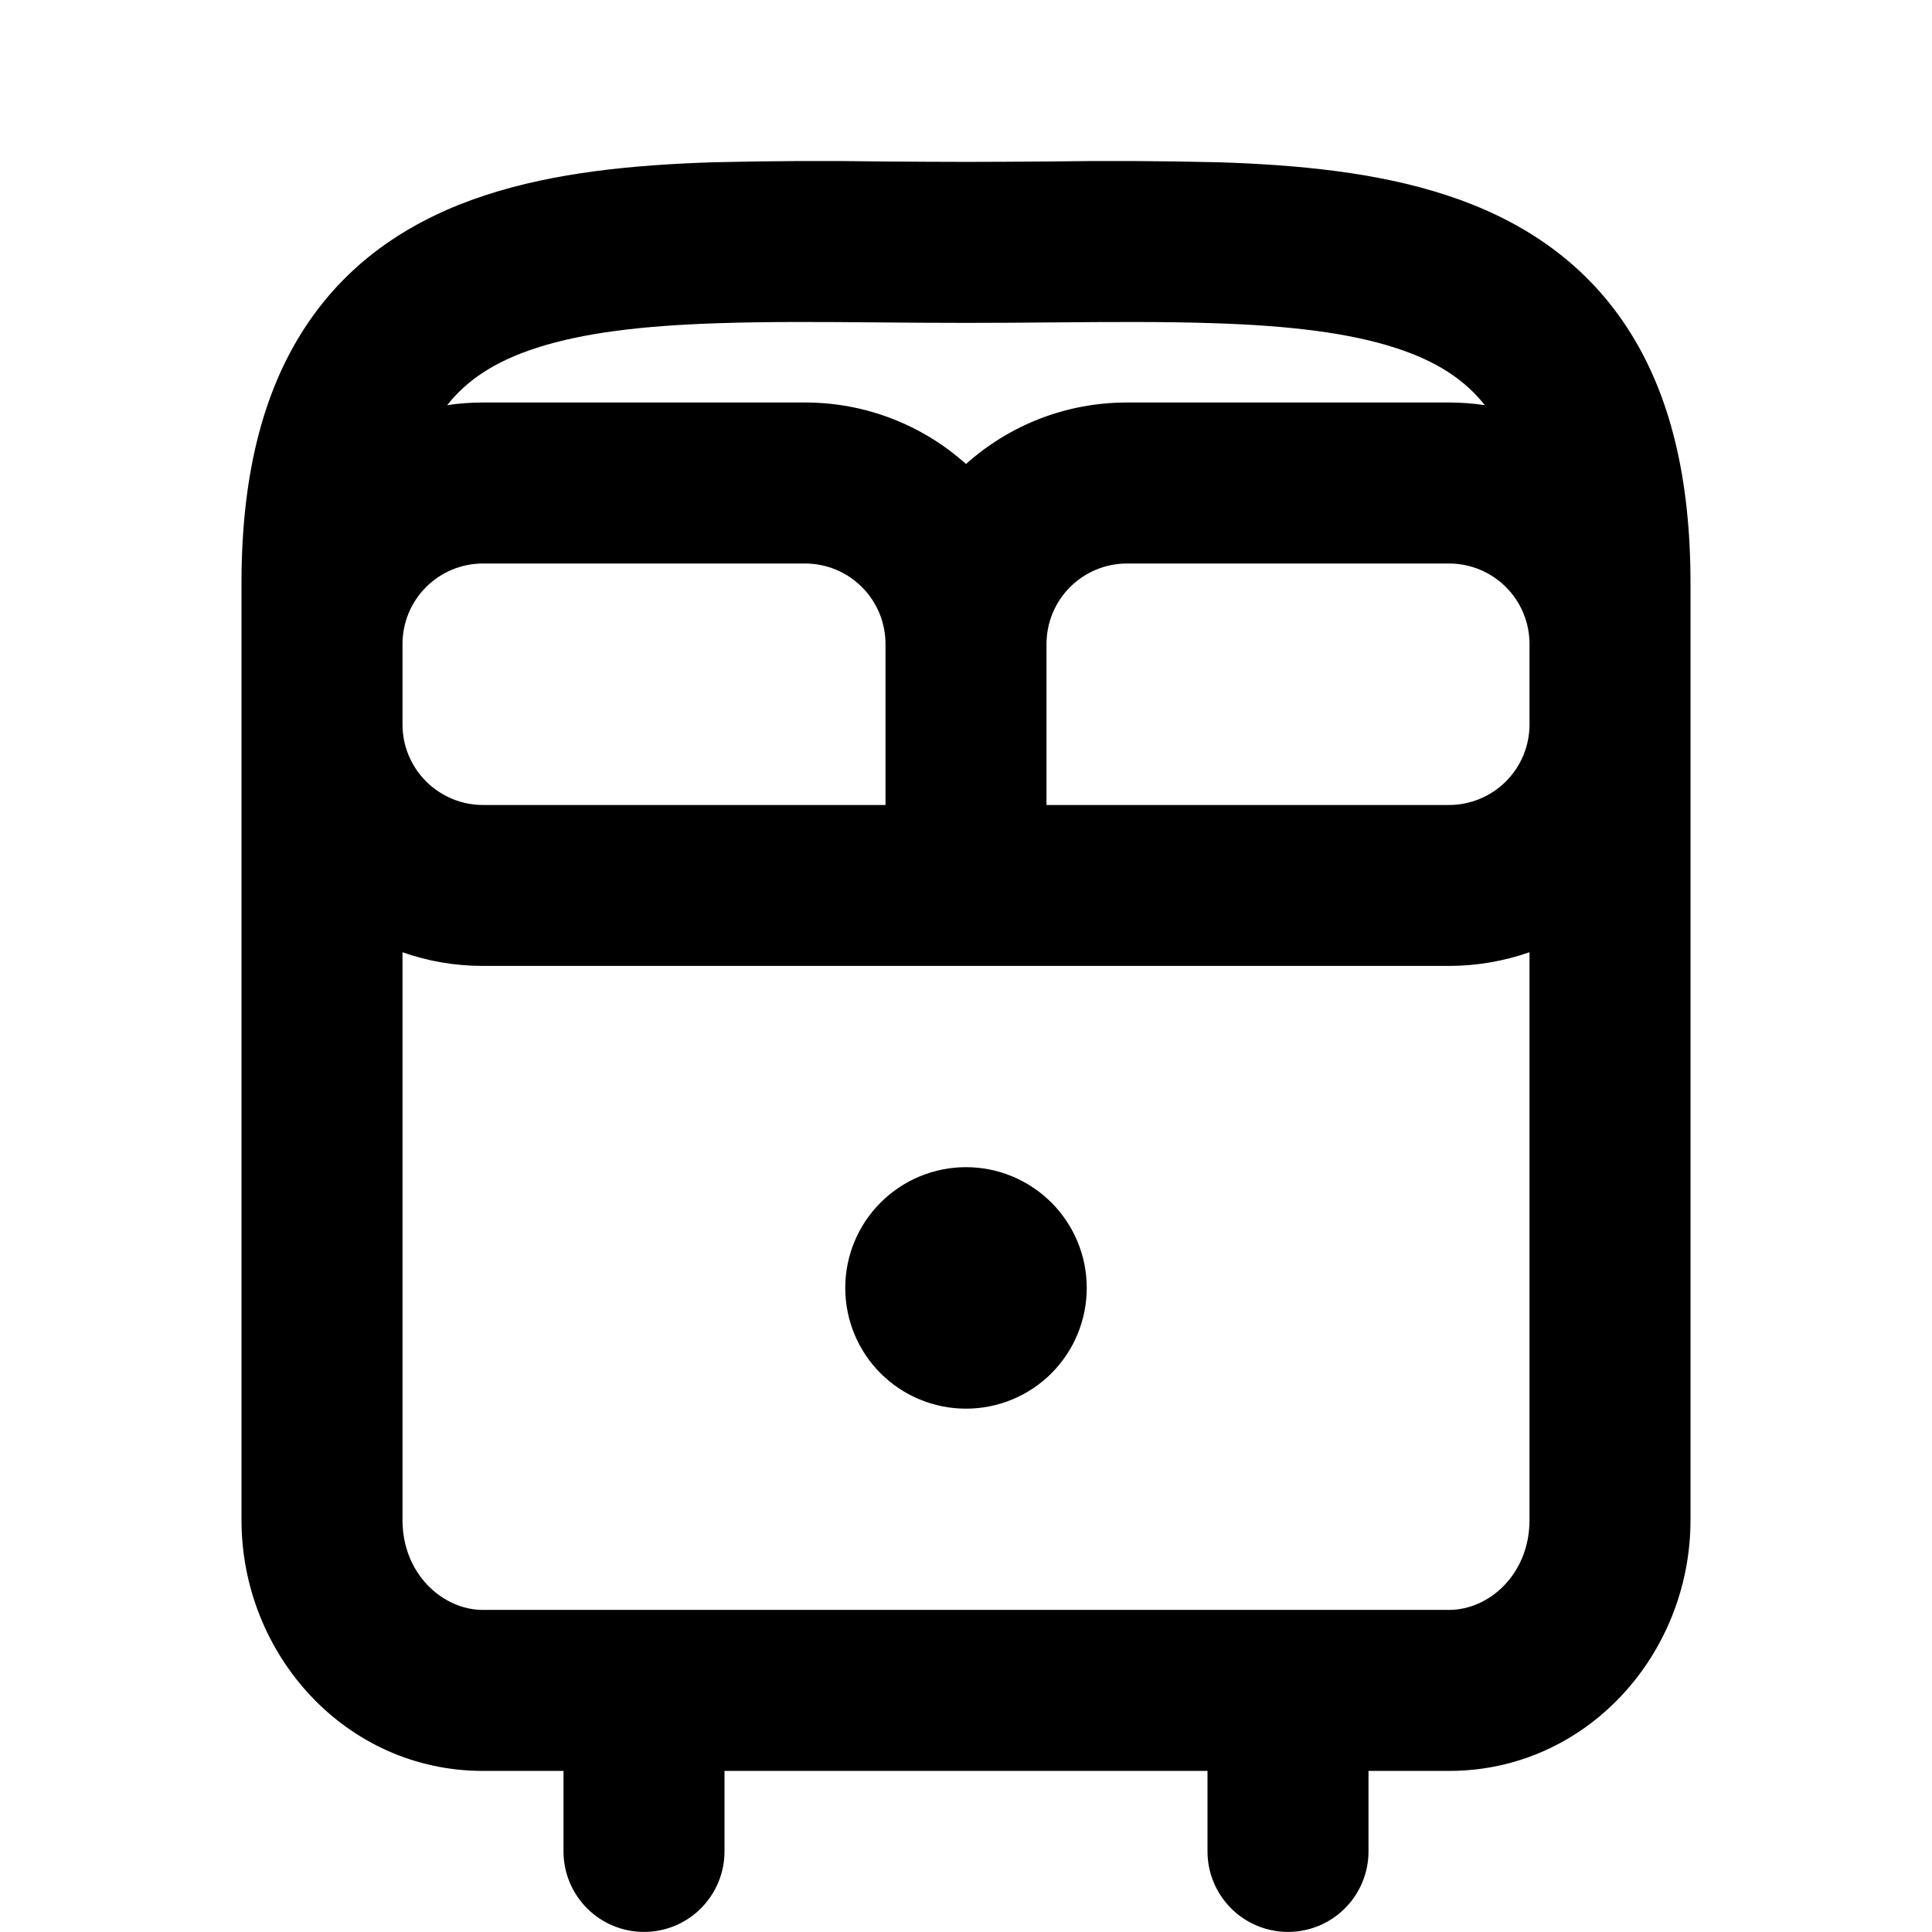 <svg width="24" height="24" viewBox="0 0 24 24" fill="none" xmlns="http://www.w3.org/2000/svg">
<path fill-rule="evenodd" clip-rule="evenodd" d="M5 9V8C5 7.735 5.105 7.48 5.293 7.293C5.48 7.105 5.735 7 6 7H10C10.265 7 10.52 7.105 10.707 7.293C10.895 7.48 11 7.735 11 8V10H6C5.735 10 5.48 9.894 5.293 9.707C5.105 9.519 5 9.265 5 9ZM12 11.999H6C5.65 11.999 5.313 11.94 5 11.829V18.883C5 19.553 5.5 19.999 6 19.999H18C18.5 19.999 19 19.553 19 18.883V11.829C18.687 11.938 18.35 11.999 18 11.999H12ZM13 10H18C18.265 10 18.52 9.894 18.707 9.707C18.895 9.519 19 9.265 19 9V8C19 7.735 18.895 7.48 18.707 7.293C18.52 7.105 18.265 7 18 7H14C13.735 7 13.48 7.105 13.293 7.293C13.105 7.48 13 7.735 13 8V10ZM18.445 5.033C18.298 5.011 18.149 5 18 5H14C13.232 5 12.53 5.289 12 5.764C11.45 5.271 10.738 4.999 10 5H6C5.849 5 5.7 5.011 5.555 5.033C5.804 4.717 6.154 4.488 6.655 4.325C7.241 4.133 7.989 4.045 8.919 4.015C9.545 3.994 10.199 3.999 10.907 4.005C11.257 4.008 11.621 4.011 12 4.011C12.379 4.011 12.742 4.008 13.093 4.005C13.8 3.999 14.455 3.994 15.081 4.015C16.011 4.045 16.759 4.133 17.346 4.325C17.846 4.488 18.196 4.717 18.445 5.033ZM21 8V18.883C21 20.549 19.71 21.999 18 21.999H17V22.999C17 23.264 16.895 23.518 16.707 23.706C16.52 23.894 16.265 23.999 16 23.999C15.735 23.999 15.48 23.894 15.293 23.706C15.105 23.518 15 23.264 15 22.999V21.999H9V22.999C9 23.264 8.895 23.518 8.707 23.706C8.52 23.894 8.265 23.999 8 23.999C7.735 23.999 7.48 23.894 7.293 23.706C7.105 23.518 7 23.264 7 22.999V21.999H6C4.29 21.999 3 20.549 3 18.883V7.244C3 5.956 3.246 4.894 3.793 4.061C4.351 3.211 5.149 2.713 6.033 2.424C6.893 2.142 7.868 2.048 8.853 2.016C9.561 1.999 10.269 1.995 10.977 2.006C11.319 2.008 11.661 2.011 12 2.011C12.339 2.011 12.681 2.008 13.023 2.006C13.731 1.995 14.439 1.999 15.147 2.016C16.132 2.048 17.107 2.142 17.967 2.424C18.851 2.713 19.649 3.212 20.207 4.061C20.754 4.894 21 5.956 21 7.244V8ZM12 14.499C11.602 14.499 11.221 14.657 10.939 14.939C10.658 15.22 10.5 15.601 10.5 15.999C10.5 16.397 10.658 16.779 10.939 17.06C11.221 17.341 11.602 17.499 12 17.499C12.398 17.499 12.779 17.341 13.061 17.06C13.342 16.779 13.5 16.397 13.5 15.999C13.5 15.601 13.342 15.22 13.061 14.939C12.779 14.657 12.398 14.499 12 14.499Z" fill="black"/>
</svg>
